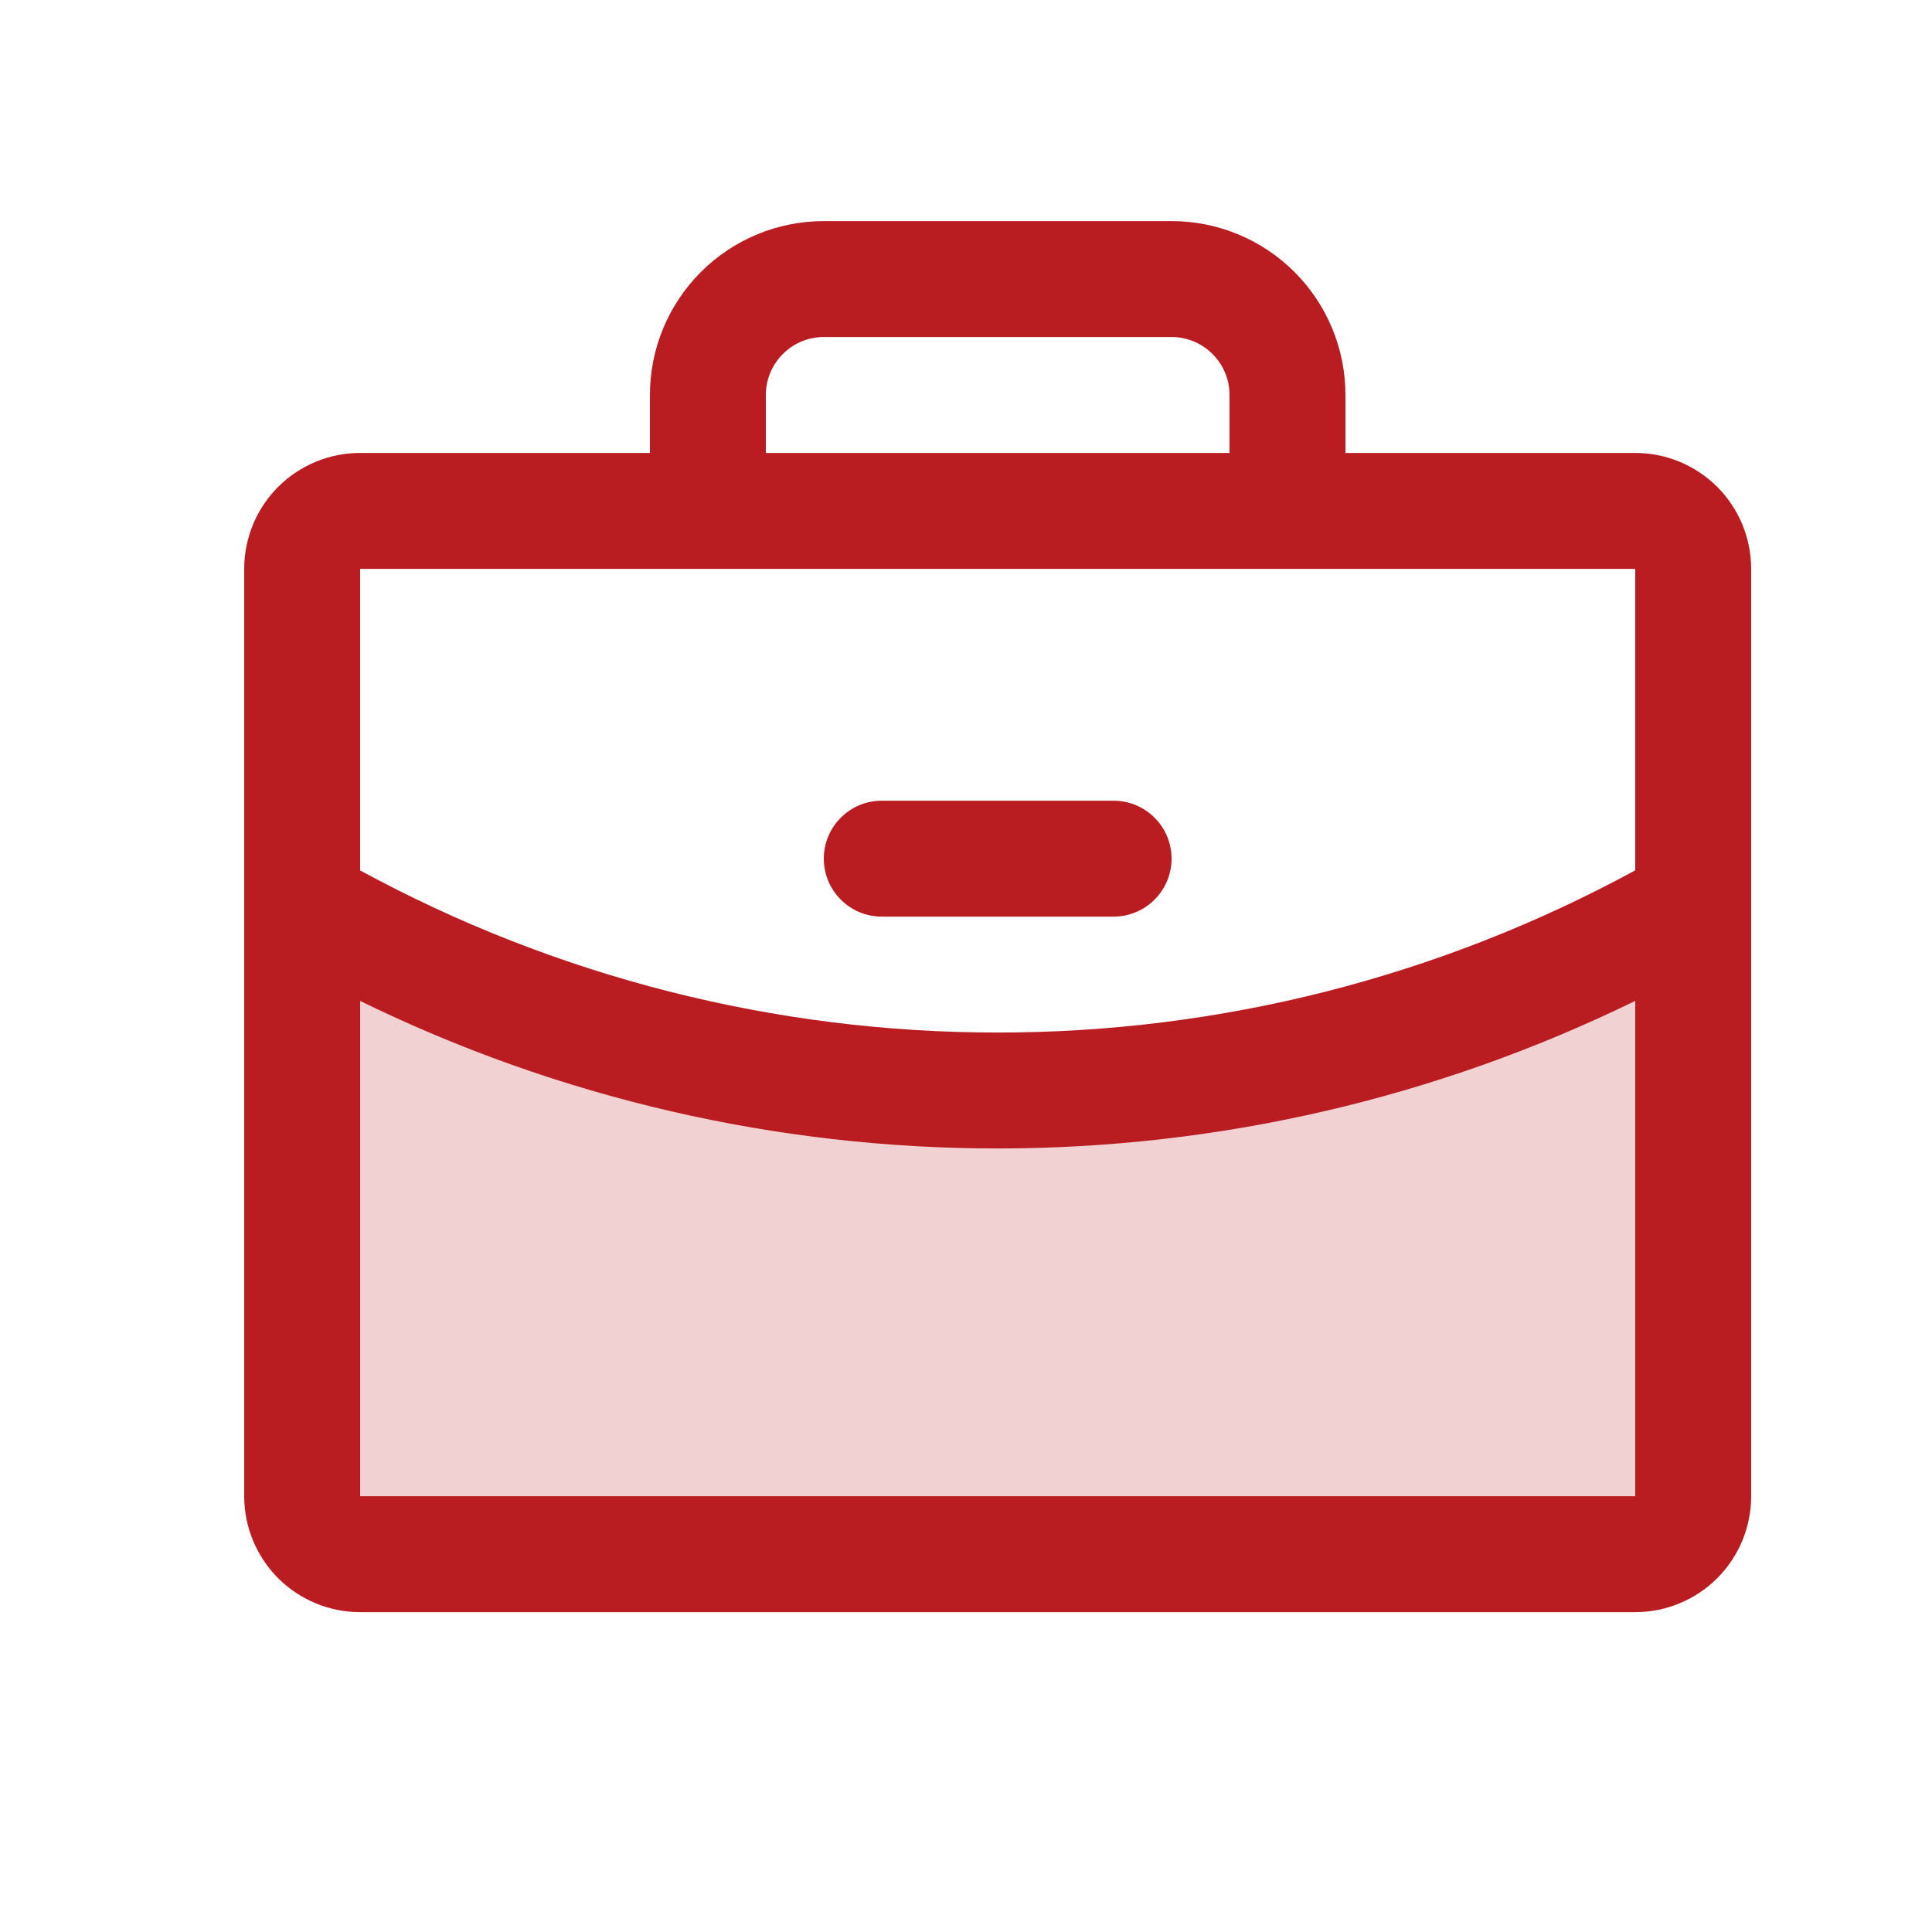 <?xml version="1.0" encoding="UTF-8"?>
<svg xmlns="http://www.w3.org/2000/svg" width="25" height="25" viewBox="0 0 25 25" fill="none">
  <path opacity="0.2" d="M21.91 11.703V19.361C21.91 19.56 21.831 19.751 21.69 19.891C21.55 20.032 21.359 20.111 21.16 20.111H4.66C4.461 20.111 4.27 20.032 4.13 19.891C3.989 19.751 3.91 19.56 3.91 19.361V11.703C6.645 13.285 9.75 14.116 12.91 14.111C16.07 14.116 19.175 13.285 21.91 11.703Z" fill="#B91C21"></path>
  <path d="M10.66 11.111C10.66 10.912 10.739 10.721 10.88 10.581C11.02 10.44 11.211 10.361 11.41 10.361H14.41C14.609 10.361 14.8 10.44 14.94 10.581C15.081 10.721 15.16 10.912 15.16 11.111C15.16 11.31 15.081 11.501 14.94 11.641C14.8 11.782 14.609 11.861 14.41 11.861H11.41C11.211 11.861 11.02 11.782 10.88 11.641C10.739 11.501 10.66 11.31 10.66 11.111ZM22.66 7.361V19.361C22.66 19.759 22.502 20.14 22.221 20.422C21.939 20.703 21.558 20.861 21.16 20.861H4.66C4.262 20.861 3.881 20.703 3.599 20.422C3.318 20.14 3.16 19.759 3.16 19.361V7.361C3.16 6.963 3.318 6.582 3.599 6.3C3.881 6.019 4.262 5.861 4.66 5.861H8.41V5.111C8.41 4.514 8.647 3.942 9.069 3.52C9.491 3.098 10.063 2.861 10.66 2.861H15.16C15.757 2.861 16.329 3.098 16.751 3.52C17.173 3.942 17.41 4.514 17.41 5.111V5.861H21.16C21.558 5.861 21.939 6.019 22.221 6.3C22.502 6.582 22.66 6.963 22.66 7.361ZM9.91 5.861H15.91V5.111C15.91 4.912 15.831 4.721 15.69 4.581C15.55 4.44 15.359 4.361 15.16 4.361H10.66C10.461 4.361 10.27 4.44 10.13 4.581C9.989 4.721 9.91 4.912 9.91 5.111V5.861ZM4.66 7.361V11.263C7.192 12.64 10.028 13.362 12.91 13.361C15.792 13.362 18.628 12.64 21.16 11.262V7.361H4.66ZM21.16 19.361V12.951C18.591 14.208 15.77 14.861 12.91 14.861C10.05 14.862 7.229 14.209 4.66 12.952V19.361H21.16Z" fill="#B91C21"></path>
</svg>
